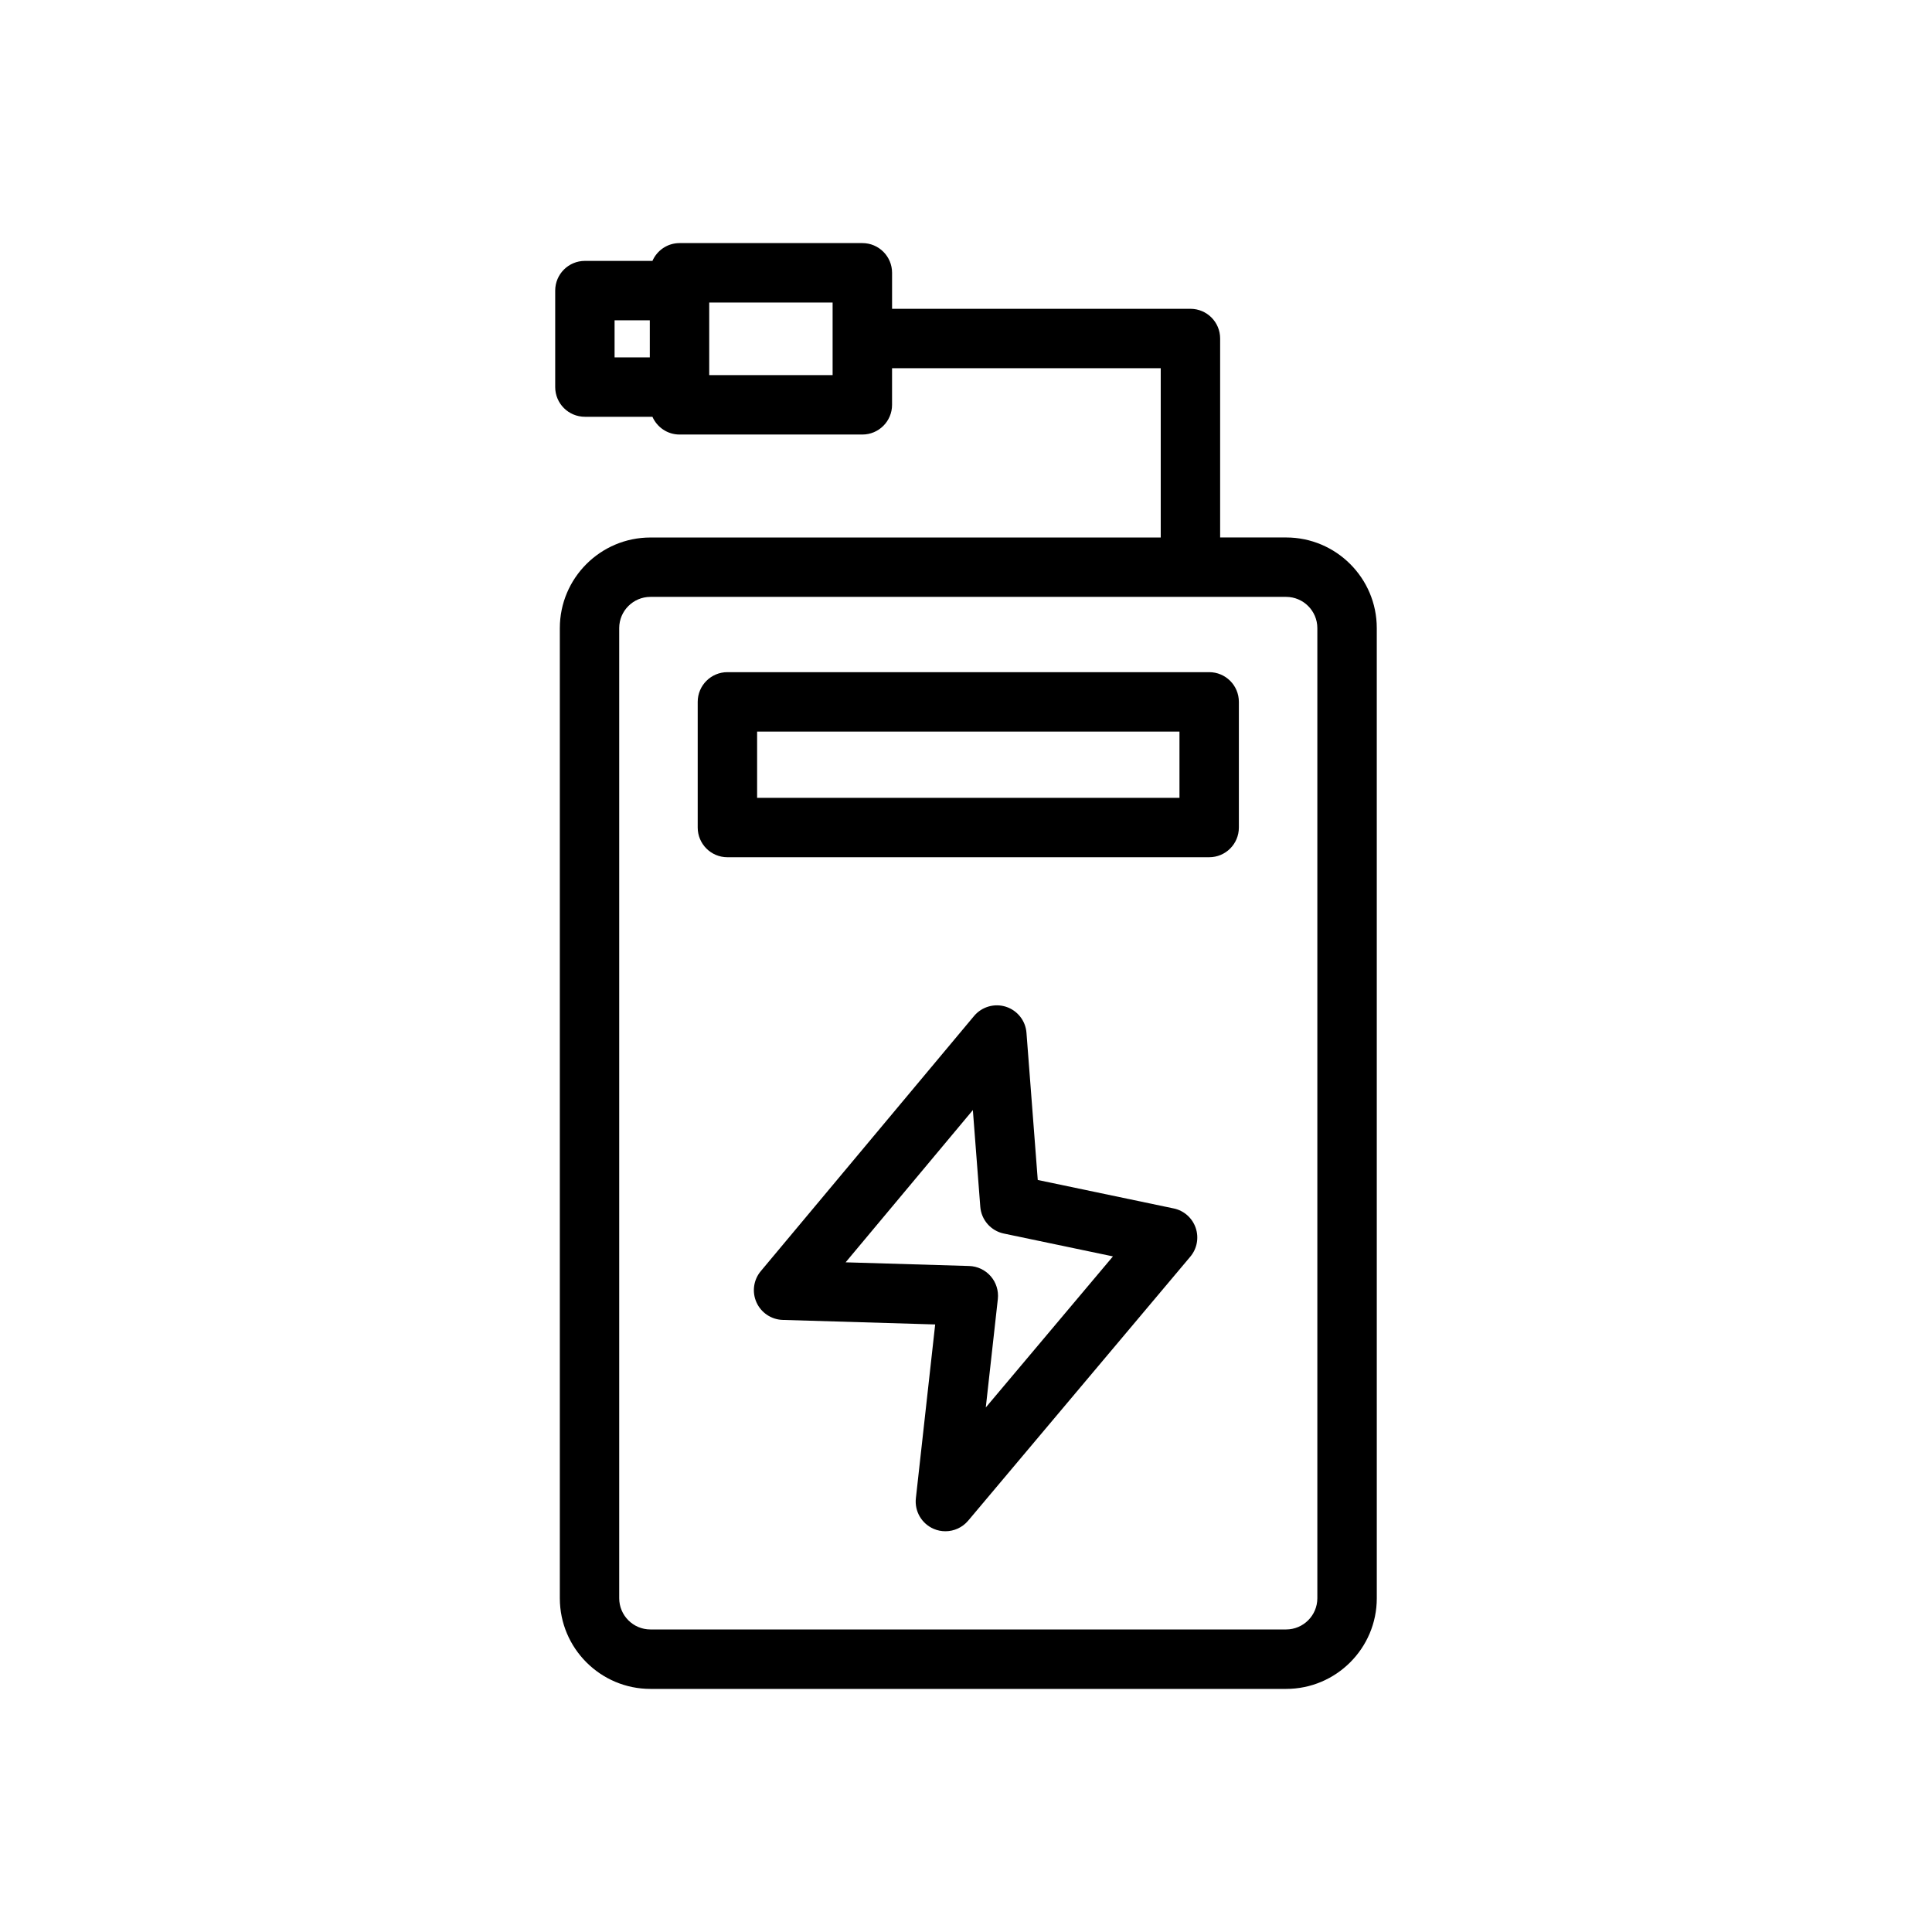 <?xml version="1.0" encoding="UTF-8"?>
<!-- Uploaded to: SVG Repo, www.svgrepo.com, Generator: SVG Repo Mixer Tools -->
<svg fill="#000000" width="800px" height="800px" version="1.1" viewBox="144 144 512 512" xmlns="http://www.w3.org/2000/svg">
 <g>
  <path d="m316.9 213.14h-17.895c-4.344 0-7.871 3.519-7.871 7.871v25.566c0 4.352 3.527 7.871 7.871 7.871h17.895c1.219 2.762 3.969 4.707 7.188 4.707h48.445c4.344 0 7.871-3.519 7.871-7.871v-9.699h71.203v44.855l-135.23 0.004c-13.25 0-24.016 10.77-24.016 24.016v257.09c0 13.25 10.777 24.027 24.016 24.027h168.46c13.25 0 24.027-10.777 24.027-24.027l-0.004-257.1c0-13.25-10.777-24.016-24.027-24.016h-17.484v-52.727c0-4.352-3.519-7.871-7.871-7.871l-79.07-0.004v-9.539c0-4.352-3.527-7.871-7.871-7.871h-48.445c-3.223 0-5.969 1.945-7.188 4.715zm176.21 97.312v257.09c0 4.566-3.715 8.281-8.281 8.281h-168.46c-4.566 0-8.273-3.715-8.273-8.281v-257.09c0-4.559 3.715-8.273 8.273-8.273h168.46c4.566 0 8.281 3.715 8.281 8.273zm-186.24-81.57h9.336v9.824h-9.336zm57.781 14.527h-32.699v-19.242h32.699z"/>
  <path d="m328.9 330v33.305c0 4.352 3.527 7.871 7.871 7.871h127.67c4.352 0 7.871-3.519 7.871-7.871v-33.305c0-4.352-3.519-7.871-7.871-7.871h-127.67c-4.344 0-7.871 3.527-7.871 7.871zm15.742 7.871h111.93v17.562h-111.93z"/>
  <path d="m455.04 464.25-36.023-7.543-2.992-39.016c-0.242-3.195-2.402-5.918-5.449-6.894-3.023-0.969-6.383-0.008-8.438 2.449l-56.52 67.621c-1.938 2.312-2.379 5.527-1.141 8.281 1.234 2.746 3.938 4.551 6.941 4.644l40.414 1.203-5.117 46.066c-0.379 3.449 1.535 6.731 4.723 8.102 1 0.434 2.055 0.637 3.102 0.637 2.273 0 4.496-0.984 6.031-2.801l58.875-69.973c1.785-2.117 2.32-5.023 1.418-7.637-0.902-2.629-3.117-4.574-5.824-5.141zm-49.797 52.742 3.195-28.742c0.234-2.18-0.441-4.375-1.883-6.031-1.441-1.66-3.512-2.644-5.707-2.715l-32.746-0.977 33.715-40.344 1.969 25.617c0.27 3.488 2.809 6.391 6.234 7.102l28.922 6.055z"/>
 </g>
</svg>